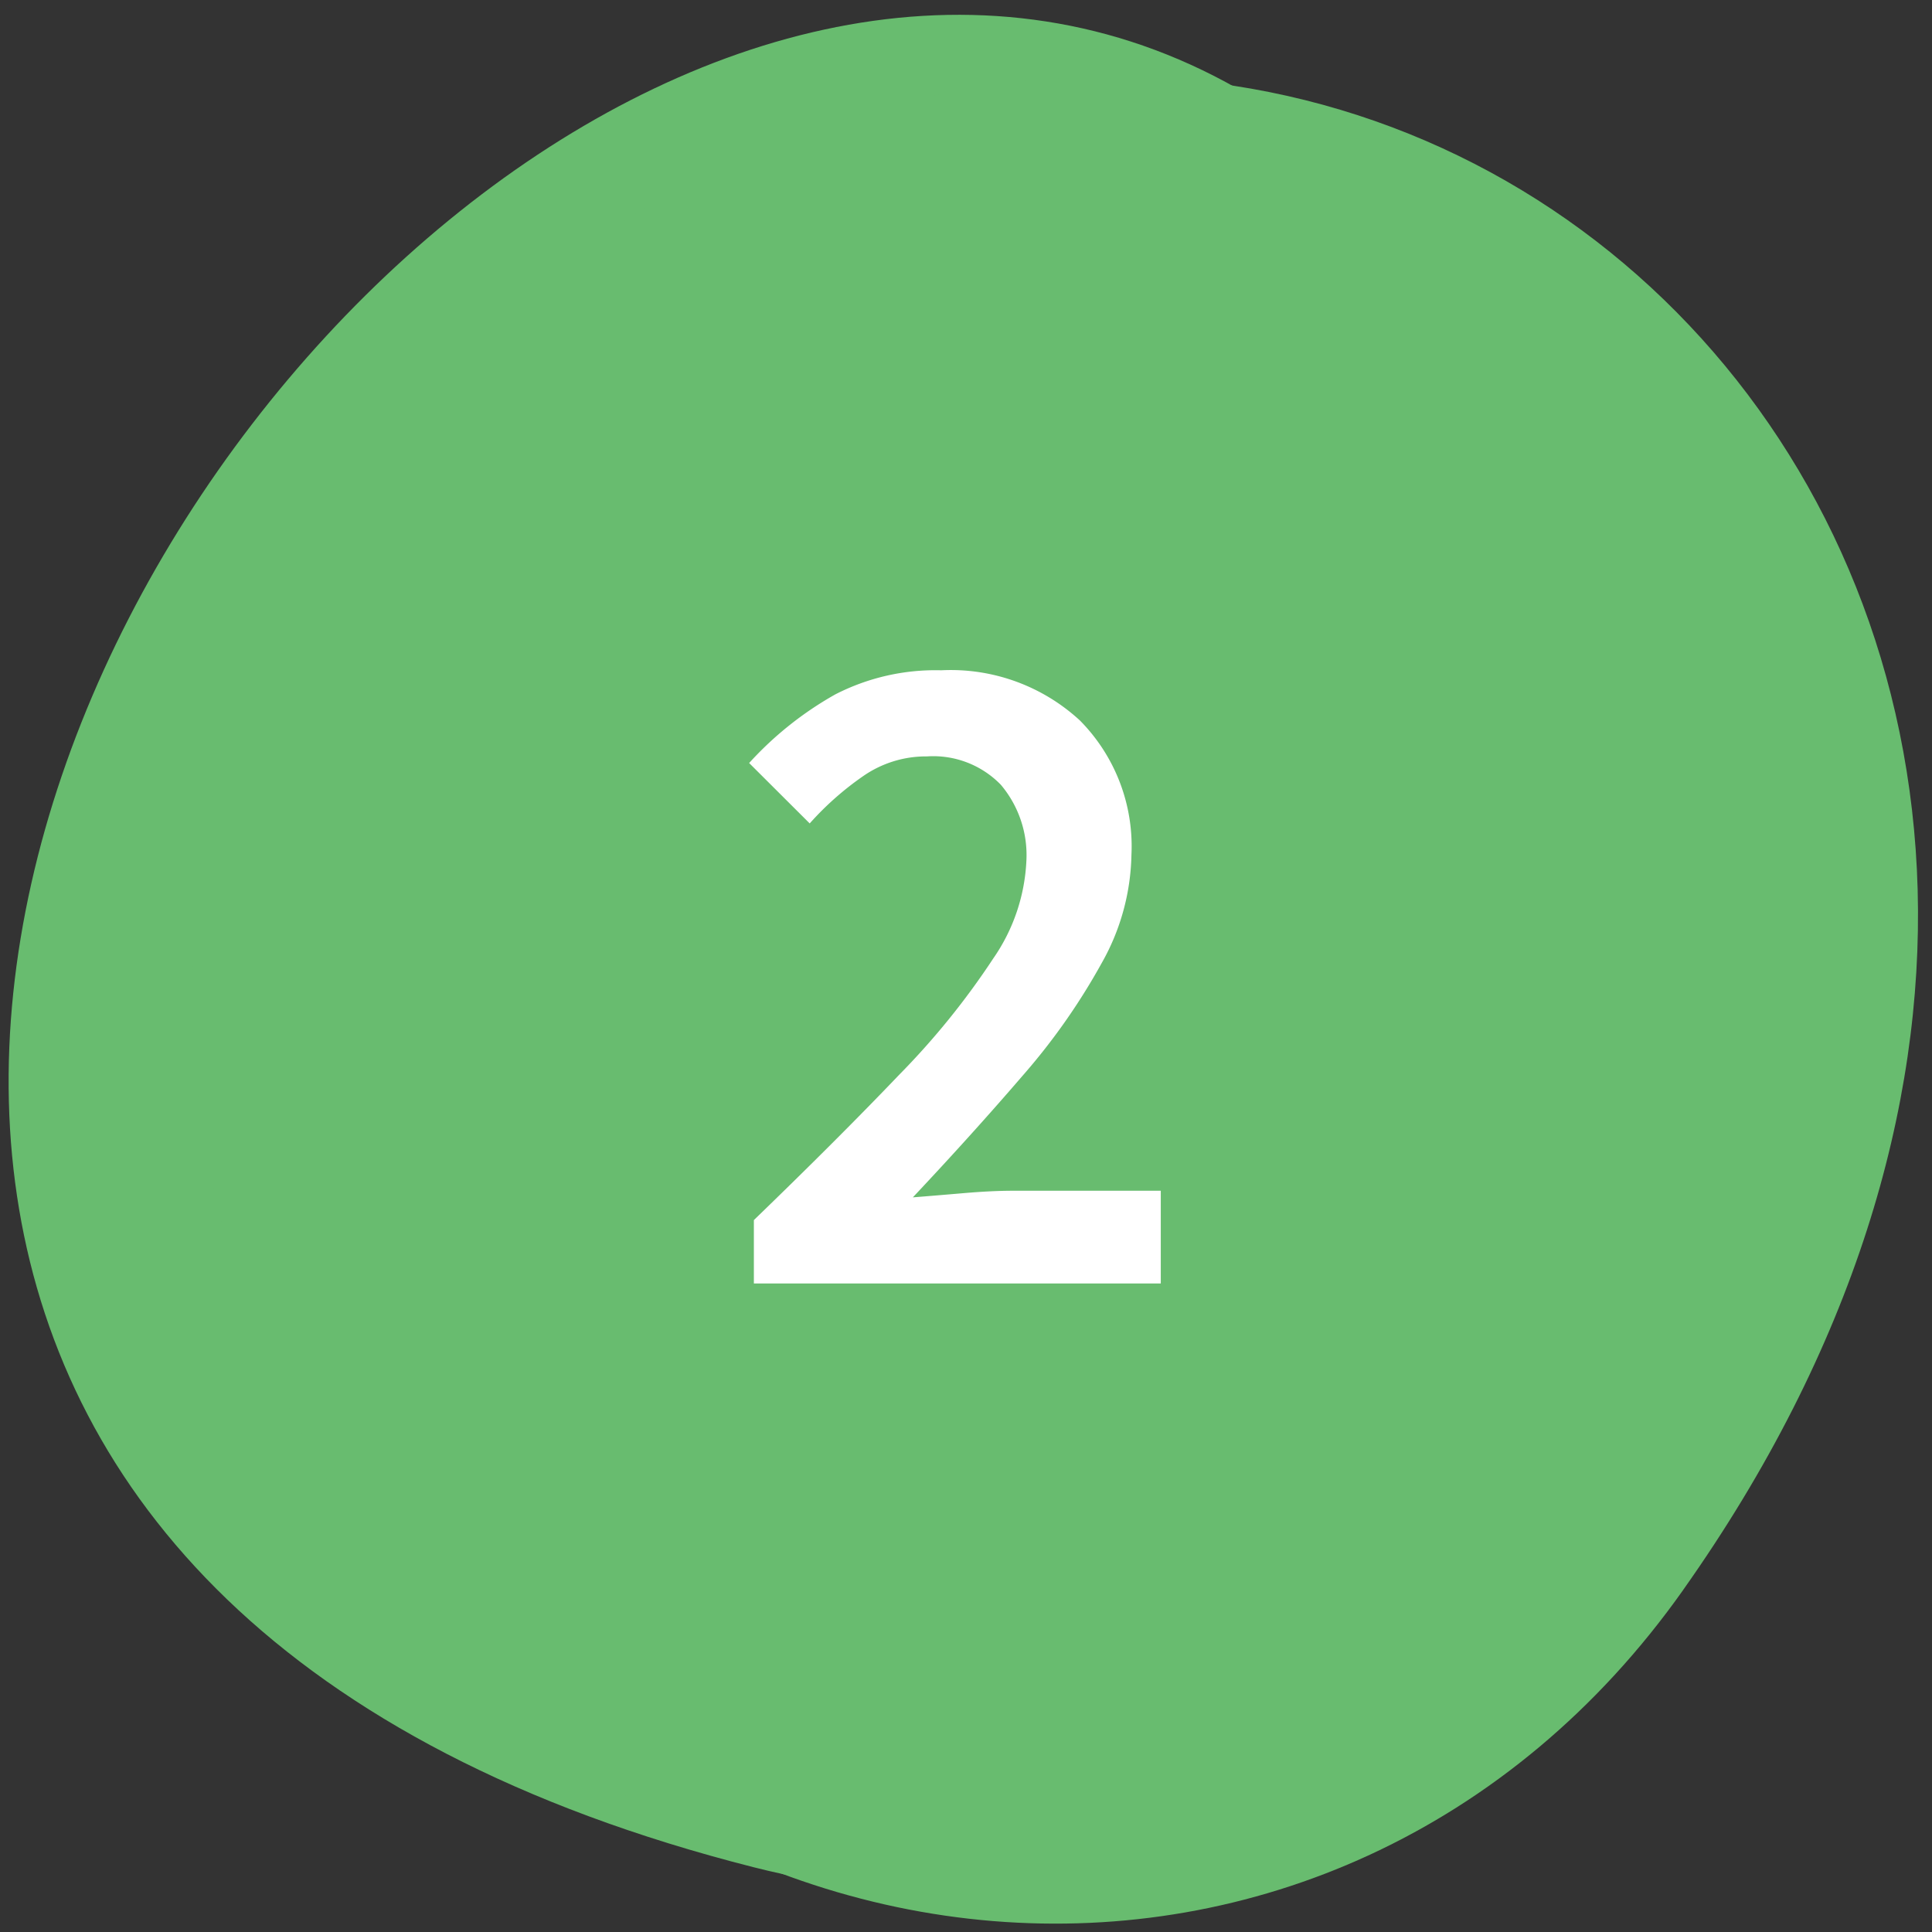 <svg xmlns="http://www.w3.org/2000/svg" xmlns:xlink="http://www.w3.org/1999/xlink" width="49" height="49" viewBox="0 0 49 49">
  <rect x="0" y="0" width="49" height="49" fill="#333333" stroke="none"/>
  <defs>
    <clipPath id="clip-path">
      <rect id="Rettangolo_2084" data-name="Rettangolo 2084" width="49" height="49" transform="translate(-3520 -9586)" fill="red"/>
    </clipPath>
    <clipPath id="clip-path-2">
      <rect id="Rettangolo_259" data-name="Rettangolo 259" width="49.489" height="54.287" fill="none"/>
    </clipPath>
    <clipPath id="clip-path-3">
      <rect id="Rettangolo_254" data-name="Rettangolo 254" width="43.862" height="46.784" fill="#68bc6f"/>
    </clipPath>
    <clipPath id="clip-path-4">
      <path id="Tracciato_562" data-name="Tracciato 562" d="M12.1,173.684c13.407,9.123,30.527-.975,31.649-18.225,3.463-53.236-72.491-9.568-31.649,18.225" transform="translate(0 -130.33)" fill="#68bc6f"/>
    </clipPath>
    <clipPath id="clip-path-5">
      <rect id="Rettangolo_258" data-name="Rettangolo 258" width="44.605" height="46.001" fill="#68bc6f"/>
    </clipPath>
    <clipPath id="clip-path-6">
      <path id="Tracciato_564" data-name="Tracciato 564" d="M154.04,227.918c24.717-17.136,10.467-48.18-15.224-41.385-10.975,2.9-18.319,14.359-16.182,26.738,2.763,16.011,19,23.25,31.406,14.648" transform="translate(-122.265 -185.577)" fill="#68bc6f"/>
    </clipPath>
  </defs>
  <g id="Gruppo_di_maschere_166" data-name="Gruppo di maschere 166" transform="translate(3520 9586)" clip-path="url(#clip-path)">
    <g id="Raggruppa_2363" data-name="Raggruppa 2363" transform="translate(-3745.192 -9730.075) rotate(-20)">
      <g id="Raggruppa_1972" data-name="Raggruppa 1972" transform="translate(152 214.273)">
        <g id="Raggruppa_139" data-name="Raggruppa 139" transform="translate(0)" clip-path="url(#clip-path-2)">
          <g id="Raggruppa_128" data-name="Raggruppa 128" transform="translate(0 5.819)" style="mix-blend-mode: multiply;isolation: isolate">
            <g id="Raggruppa_127" data-name="Raggruppa 127">
              <g id="Raggruppa_126" data-name="Raggruppa 126" clip-path="url(#clip-path-3)">
                <g id="Raggruppa_125" data-name="Raggruppa 125" transform="translate(0)">
                  <g id="Raggruppa_124" data-name="Raggruppa 124" clip-path="url(#clip-path-4)">
                    <path id="Tracciato_2834" data-name="Tracciato 2834" d="M.5.474,85.289.018l-.478,79.563L.017,80.037Z" transform="translate(-32.922 52.737) rotate(-87.071)" fill="#68bc6f"/>
                  </g>
                </g>
              </g>
            </g>
          </g>
          <g id="Raggruppa_138" data-name="Raggruppa 138" transform="translate(4.883 8.285)" style="mix-blend-mode: multiply;isolation: isolate">
            <g id="Raggruppa_137" data-name="Raggruppa 137">
              <g id="Raggruppa_136" data-name="Raggruppa 136" clip-path="url(#clip-path-5)">
                <g id="Raggruppa_135" data-name="Raggruppa 135" transform="translate(0 0)">
                  <g id="Raggruppa_134" data-name="Raggruppa 134" clip-path="url(#clip-path-6)">
                    <path id="Tracciato_2835" data-name="Tracciato 2835" d="M2.867,3.033,76.835.109,74.08,75.715.111,78.639Z" transform="translate(-22.859 0.009) rotate(-21.488)" fill="#68bc6f"/>
                  </g>
                </g>
              </g>
            </g>
          </g>
        </g>
      </g>
    </g>
    <path id="Tracciato_3170" data-name="Tracciato 3170" d="M-5.244,0V-1.608Q-3.108-3.672-1.56-5.292A19.414,19.414,0,0,0,.828-8.244a4.719,4.719,0,0,0,.84-2.484,2.762,2.762,0,0,0-.648-1.92,2.389,2.389,0,0,0-1.872-.72,2.794,2.794,0,0,0-1.62.5,7.638,7.638,0,0,0-1.356,1.2L-5.364-13.2A8.731,8.731,0,0,1-3.18-14.94a5.559,5.559,0,0,1,2.688-.612A4.828,4.828,0,0,1,3.024-14.28a4.535,4.535,0,0,1,1.308,3.408,5.774,5.774,0,0,1-.756,2.748A16.273,16.273,0,0,1,1.56-5.256Q.3-3.792-1.212-2.184q.6-.048,1.3-.108t1.248-.06H5.076V0Z" transform="translate(-3495.636 -9553.448)" fill="#fff"/>
  </g>
</svg>

